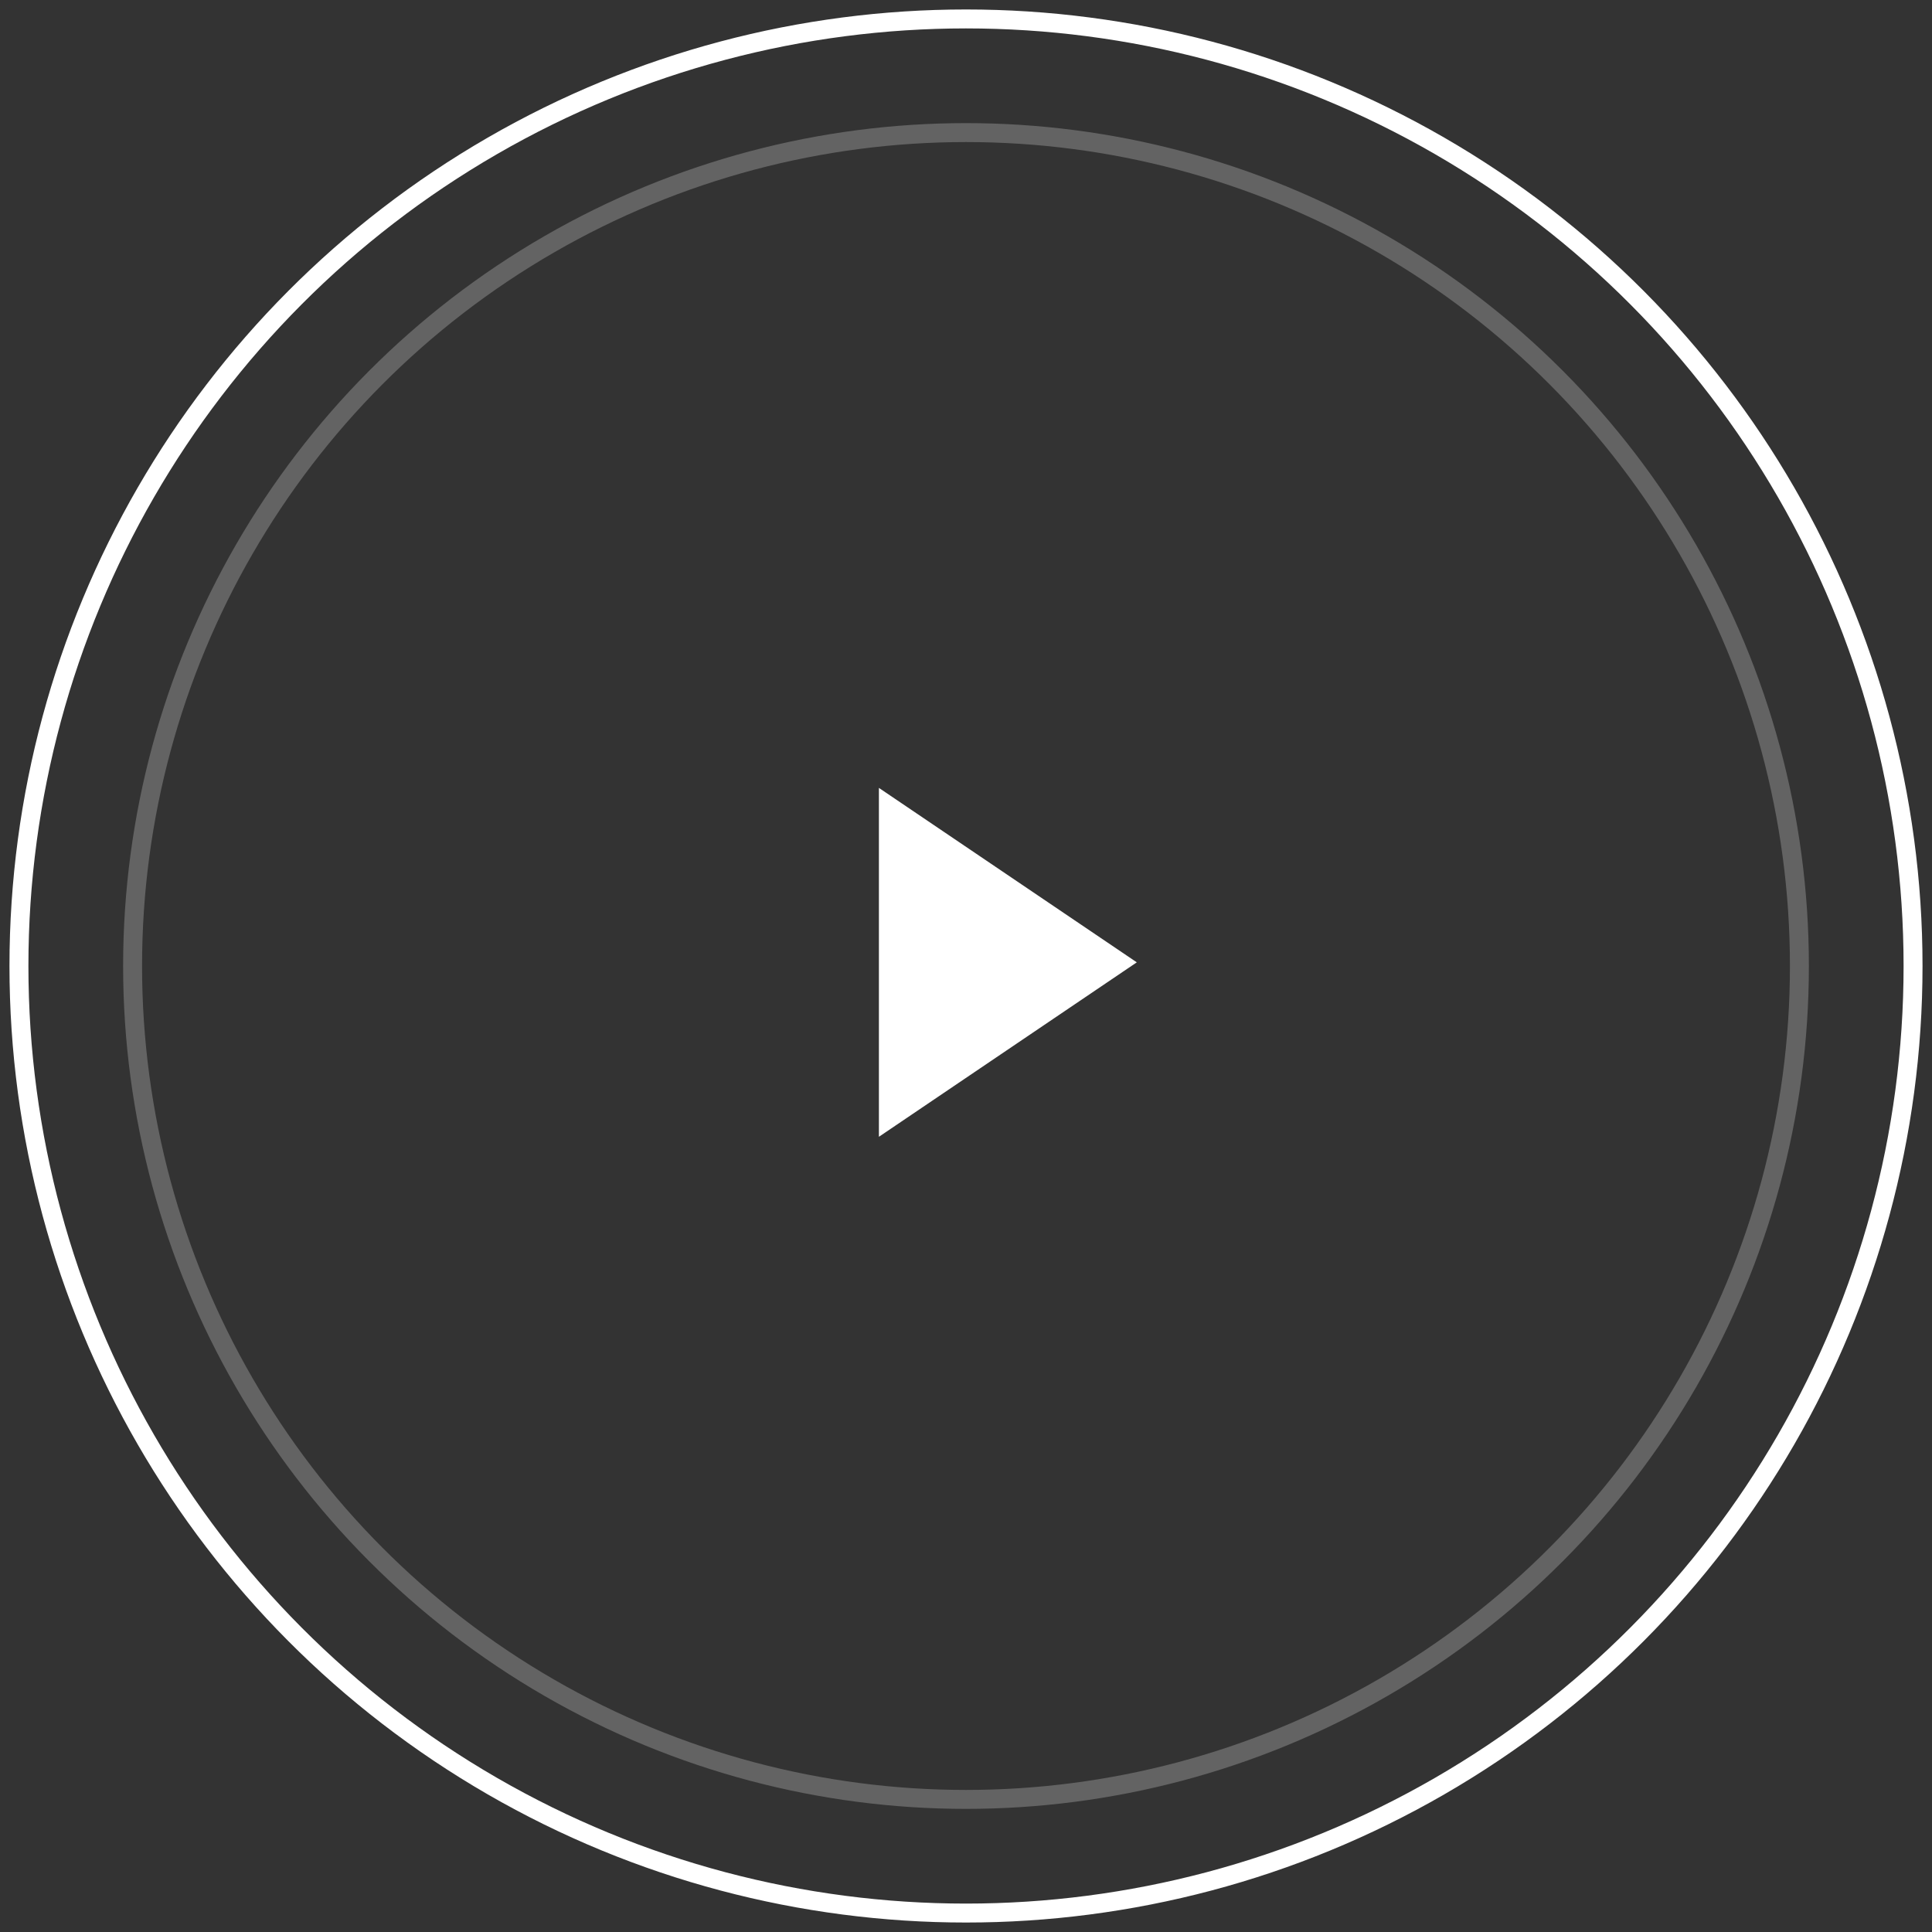 <svg xmlns="http://www.w3.org/2000/svg" width="102" height="102"><rect width="100%" height="100%" fill="#333333" stroke="none"/><title>B370536B-E515-46DA-95C9-4ABBE5EF2566</title><g transform="translate(1 1)" fill="none" fill-rule="evenodd"><path fill="#FFF" d="M59.017 49.807l-13.615 9.21v-18.42z"></path><circle stroke="#FFF" cx="50" cy="50" r="50"></circle><circle stroke="#FFF" opacity=".235" cx="50" cy="50" r="44"></circle></g></svg>
